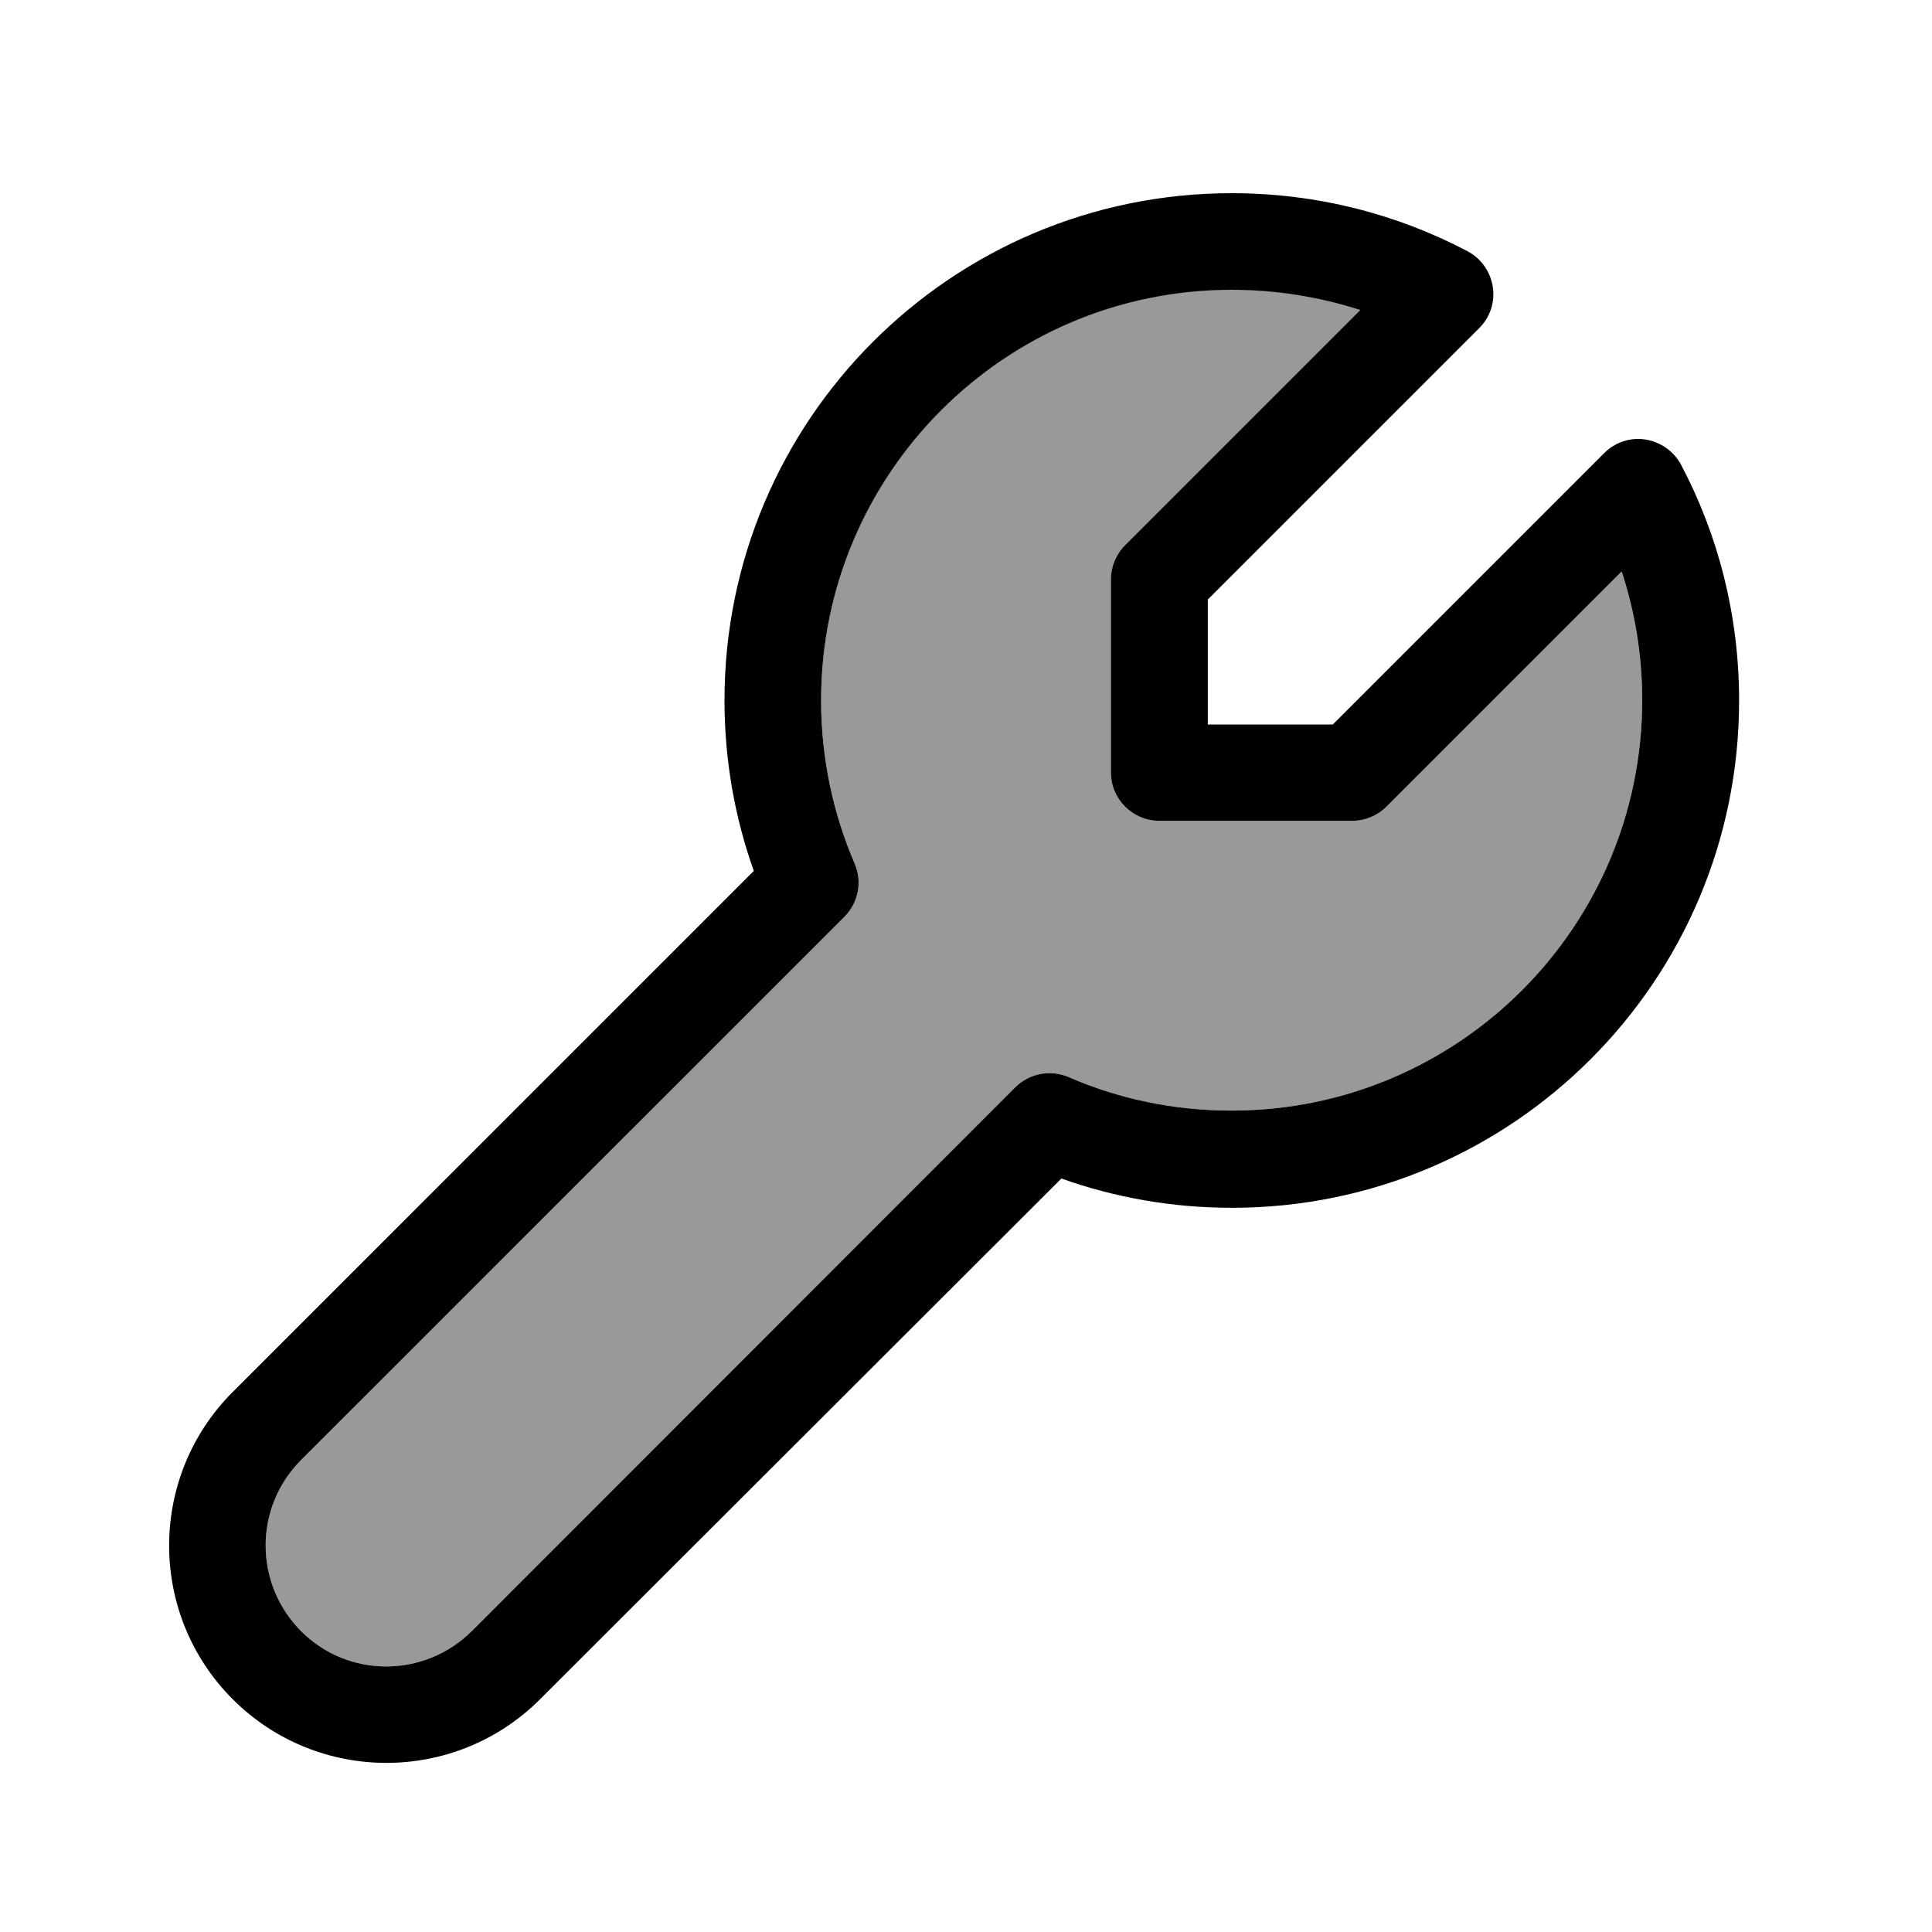 <svg xmlns="http://www.w3.org/2000/svg" viewBox="0 0 640 640"><!--! Font Awesome Pro 7.1.0 by @fontawesome - https://fontawesome.com License - https://fontawesome.com/license (Commercial License) Copyright 2025 Fonticons, Inc. --><path opacity=".4" fill="currentColor" d="M99.7 483.7C84.1 499.3 84.1 524.6 99.7 540.3C115.3 556 140.6 555.9 156.3 540.3L336.3 360.2C340.9 355.6 347.9 354.2 354 356.8C370.5 364 388.8 367.9 408 367.9C483.1 367.9 544 307 544 231.9C544 217 541.6 202.7 537.2 189.3L459.3 267.2C456.3 270.2 452.2 271.9 448 271.9L384 271.9C375.2 271.9 368 264.7 368 255.9L368 191.9C368 187.7 369.7 183.6 372.7 180.6L450.6 102.7C437.2 98.3 422.9 95.9 408 95.9C332.9 95.9 272 156.8 272 231.9C272 251.1 276 269.4 283.1 285.9C285.7 291.9 284.4 298.9 279.7 303.6L99.7 483.7z"/><path fill="currentColor" d="M240 232C240 139.2 315.2 64 408 64C436.2 64 462.7 70.9 486.1 83.2C490.6 85.6 493.7 89.9 494.5 95C495.3 100.1 493.6 105.1 490 108.7L400.1 198.6L400.1 240L441.5 240L531.4 150.1C535 146.5 540.1 144.8 545.1 145.6C550.1 146.4 554.5 149.5 556.9 154C569.2 177.3 576.1 203.9 576.1 232.1C576.1 324.9 500.9 400.1 408.1 400.1C388.3 400.1 369.3 396.7 351.6 390.4L178.9 562.9C150.8 591 105.2 591 77.1 562.9C49 534.8 49 489.2 77.1 461.1L249.7 288.5C243.4 270.8 240 251.8 240 232zM408 96C332.9 96 272 156.9 272 232C272 251.2 276 269.5 283.1 286C285.7 292 284.4 299 279.7 303.7L99.7 483.7C84.1 499.3 84.1 524.6 99.7 540.3C115.3 556 140.6 555.9 156.3 540.3L336.3 360.2C340.9 355.6 347.9 354.2 354 356.8C370.5 364 388.8 367.9 408 367.9C483.1 367.9 544 307 544 231.9C544 217 541.6 202.7 537.2 189.3L459.3 267.2C456.3 270.2 452.2 271.9 448 271.9L384 271.9C375.2 271.9 368 264.7 368 255.9L368 191.9C368 187.7 369.7 183.6 372.7 180.6L450.6 102.7C437.2 98.4 422.9 96 408 96z"/></svg>